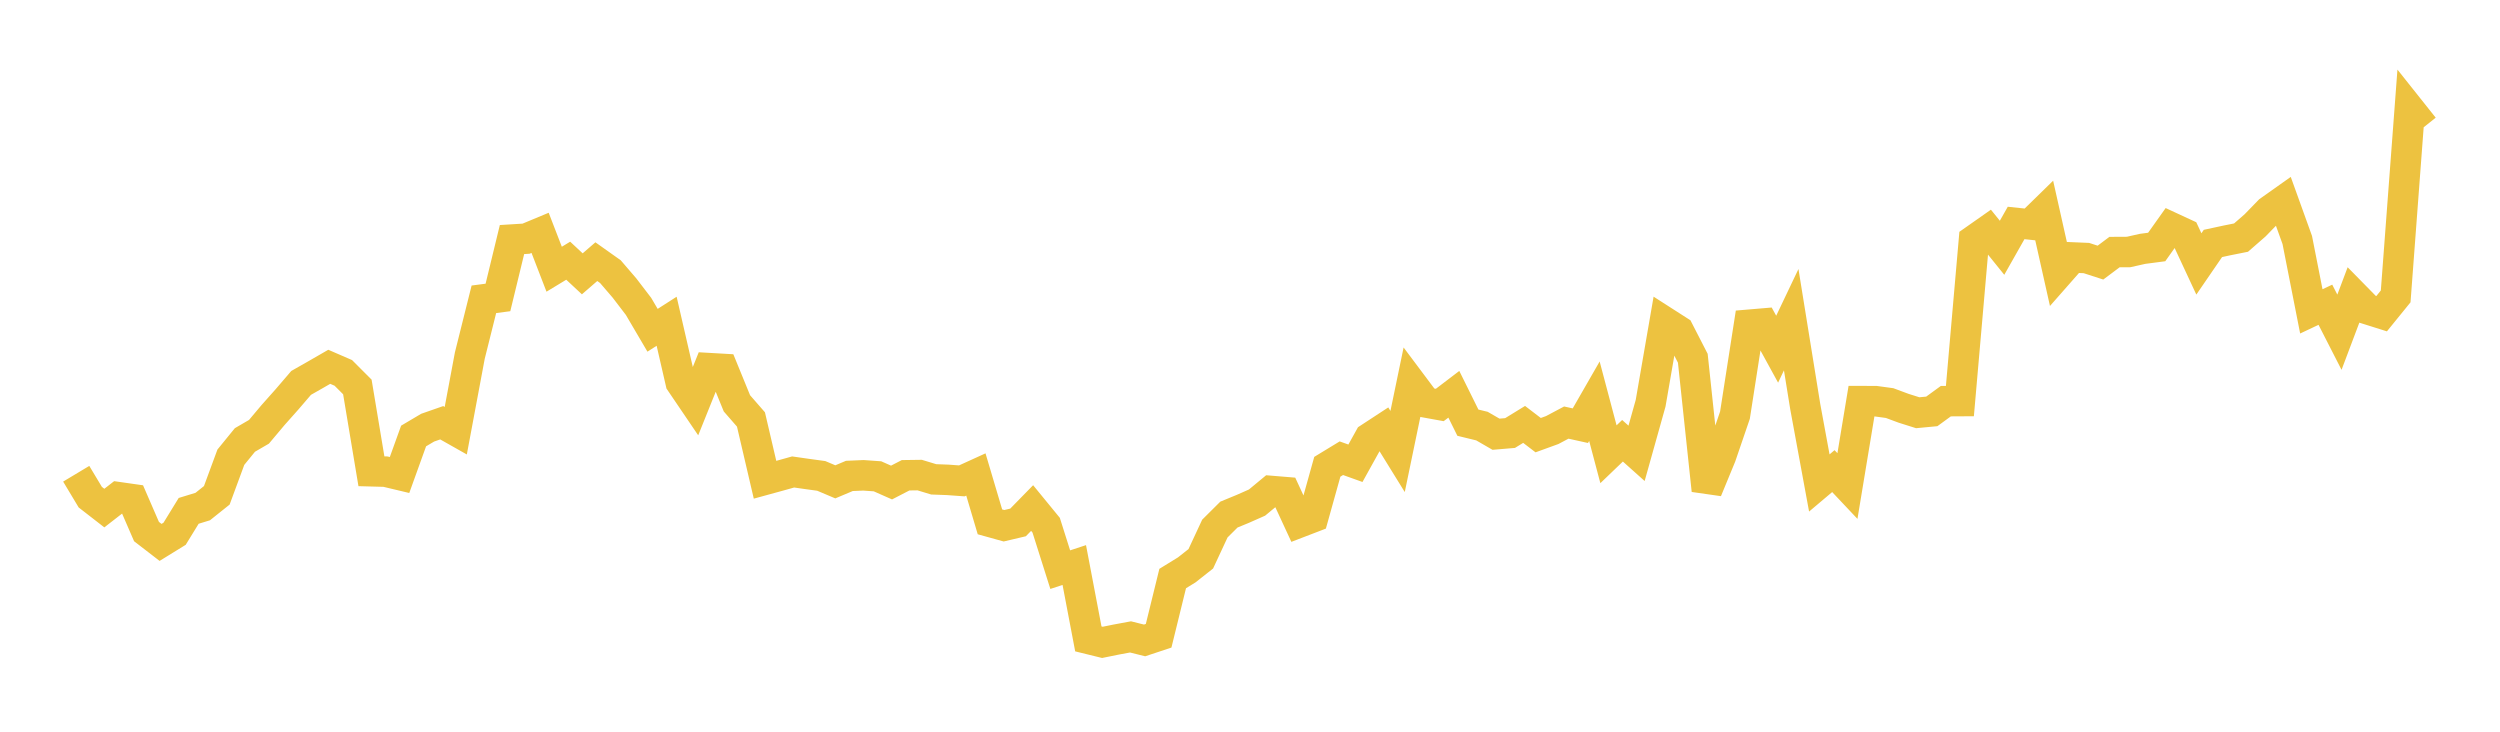 <svg width="164" height="48" xmlns="http://www.w3.org/2000/svg" xmlns:xlink="http://www.w3.org/1999/xlink"><path fill="none" stroke="rgb(237,194,64)" stroke-width="2" d="M5,31.078L5.922,32.614L6.844,33.33L7.766,32.614L8.689,32.746L9.611,34.871L10.533,35.582L11.455,35.014L12.377,33.512L13.299,33.23L14.222,32.493L15.144,29.993L16.066,28.862L16.988,28.326L17.91,27.23L18.832,26.193L19.754,25.118L20.677,24.593L21.599,24.062L22.521,24.462L23.443,25.385L24.365,30.915L25.287,30.94L26.21,31.16L27.132,28.601L28.054,28.055L28.976,27.733L29.898,28.254L30.82,23.326L31.743,19.634L32.665,19.513L33.587,15.715L34.509,15.658L35.431,15.274L36.353,17.661L37.275,17.102L38.198,17.963L39.12,17.165L40.042,17.819L40.964,18.892L41.886,20.097L42.808,21.666L43.731,21.074L44.653,25.082L45.575,26.441L46.497,24.148L47.419,24.201L48.341,26.458L49.263,27.516L50.186,31.472L51.108,31.219L52.03,30.961L52.952,31.093L53.874,31.219L54.796,31.609L55.719,31.22L56.641,31.181L57.563,31.246L58.485,31.654L59.407,31.178L60.329,31.165L61.251,31.445L62.174,31.479L63.096,31.546L64.018,31.126L64.94,34.233L65.862,34.489L66.784,34.272L67.707,33.328L68.629,34.454L69.551,37.369L70.473,37.066L71.395,41.912L72.317,42.139L73.24,41.952L74.162,41.781L75.084,42.012L76.006,41.706L76.928,37.952L77.85,37.385L78.772,36.657L79.695,34.674L80.617,33.757L81.539,33.377L82.461,32.969L83.383,32.206L84.305,32.282L85.228,34.277L86.15,33.923L87.072,30.62L87.994,30.059L88.916,30.39L89.838,28.728L90.76,28.125L91.683,29.618L92.605,25.169L93.527,26.4L94.449,26.567L95.371,25.864L96.293,27.727L97.216,27.952L98.138,28.485L99.06,28.407L99.982,27.841L100.904,28.546L101.826,28.211L102.749,27.721L103.671,27.925L104.593,26.32L105.515,29.799L106.437,28.914L107.359,29.739L108.281,26.45L109.204,21.116L110.126,21.707L111.048,23.502L111.97,32.167L112.892,29.93L113.814,27.234L114.737,21.303L115.659,21.225L116.581,22.908L117.503,20.972L118.425,26.679L119.347,31.683L120.269,30.905L121.192,31.884L122.114,26.314L123.036,26.316L123.958,26.442L124.88,26.784L125.802,27.075L126.725,26.988L127.647,26.316L128.569,26.311L129.491,15.758L130.413,15.111L131.335,16.254L132.257,14.626L133.18,14.724L134.102,13.823L135.024,17.937L135.946,16.889L136.868,16.928L137.79,17.227L138.713,16.536L139.635,16.531L140.557,16.324L141.479,16.203L142.401,14.905L143.323,15.332L144.246,17.314L145.168,15.97L146.09,15.771L147.012,15.587L147.934,14.783L148.856,13.834L149.778,13.181L150.701,15.744L151.623,20.426L152.545,19.991L153.467,21.794L154.389,19.349L155.311,20.288L156.234,20.579L157.156,19.444L158.078,7.184L159,8.343"></path></svg>